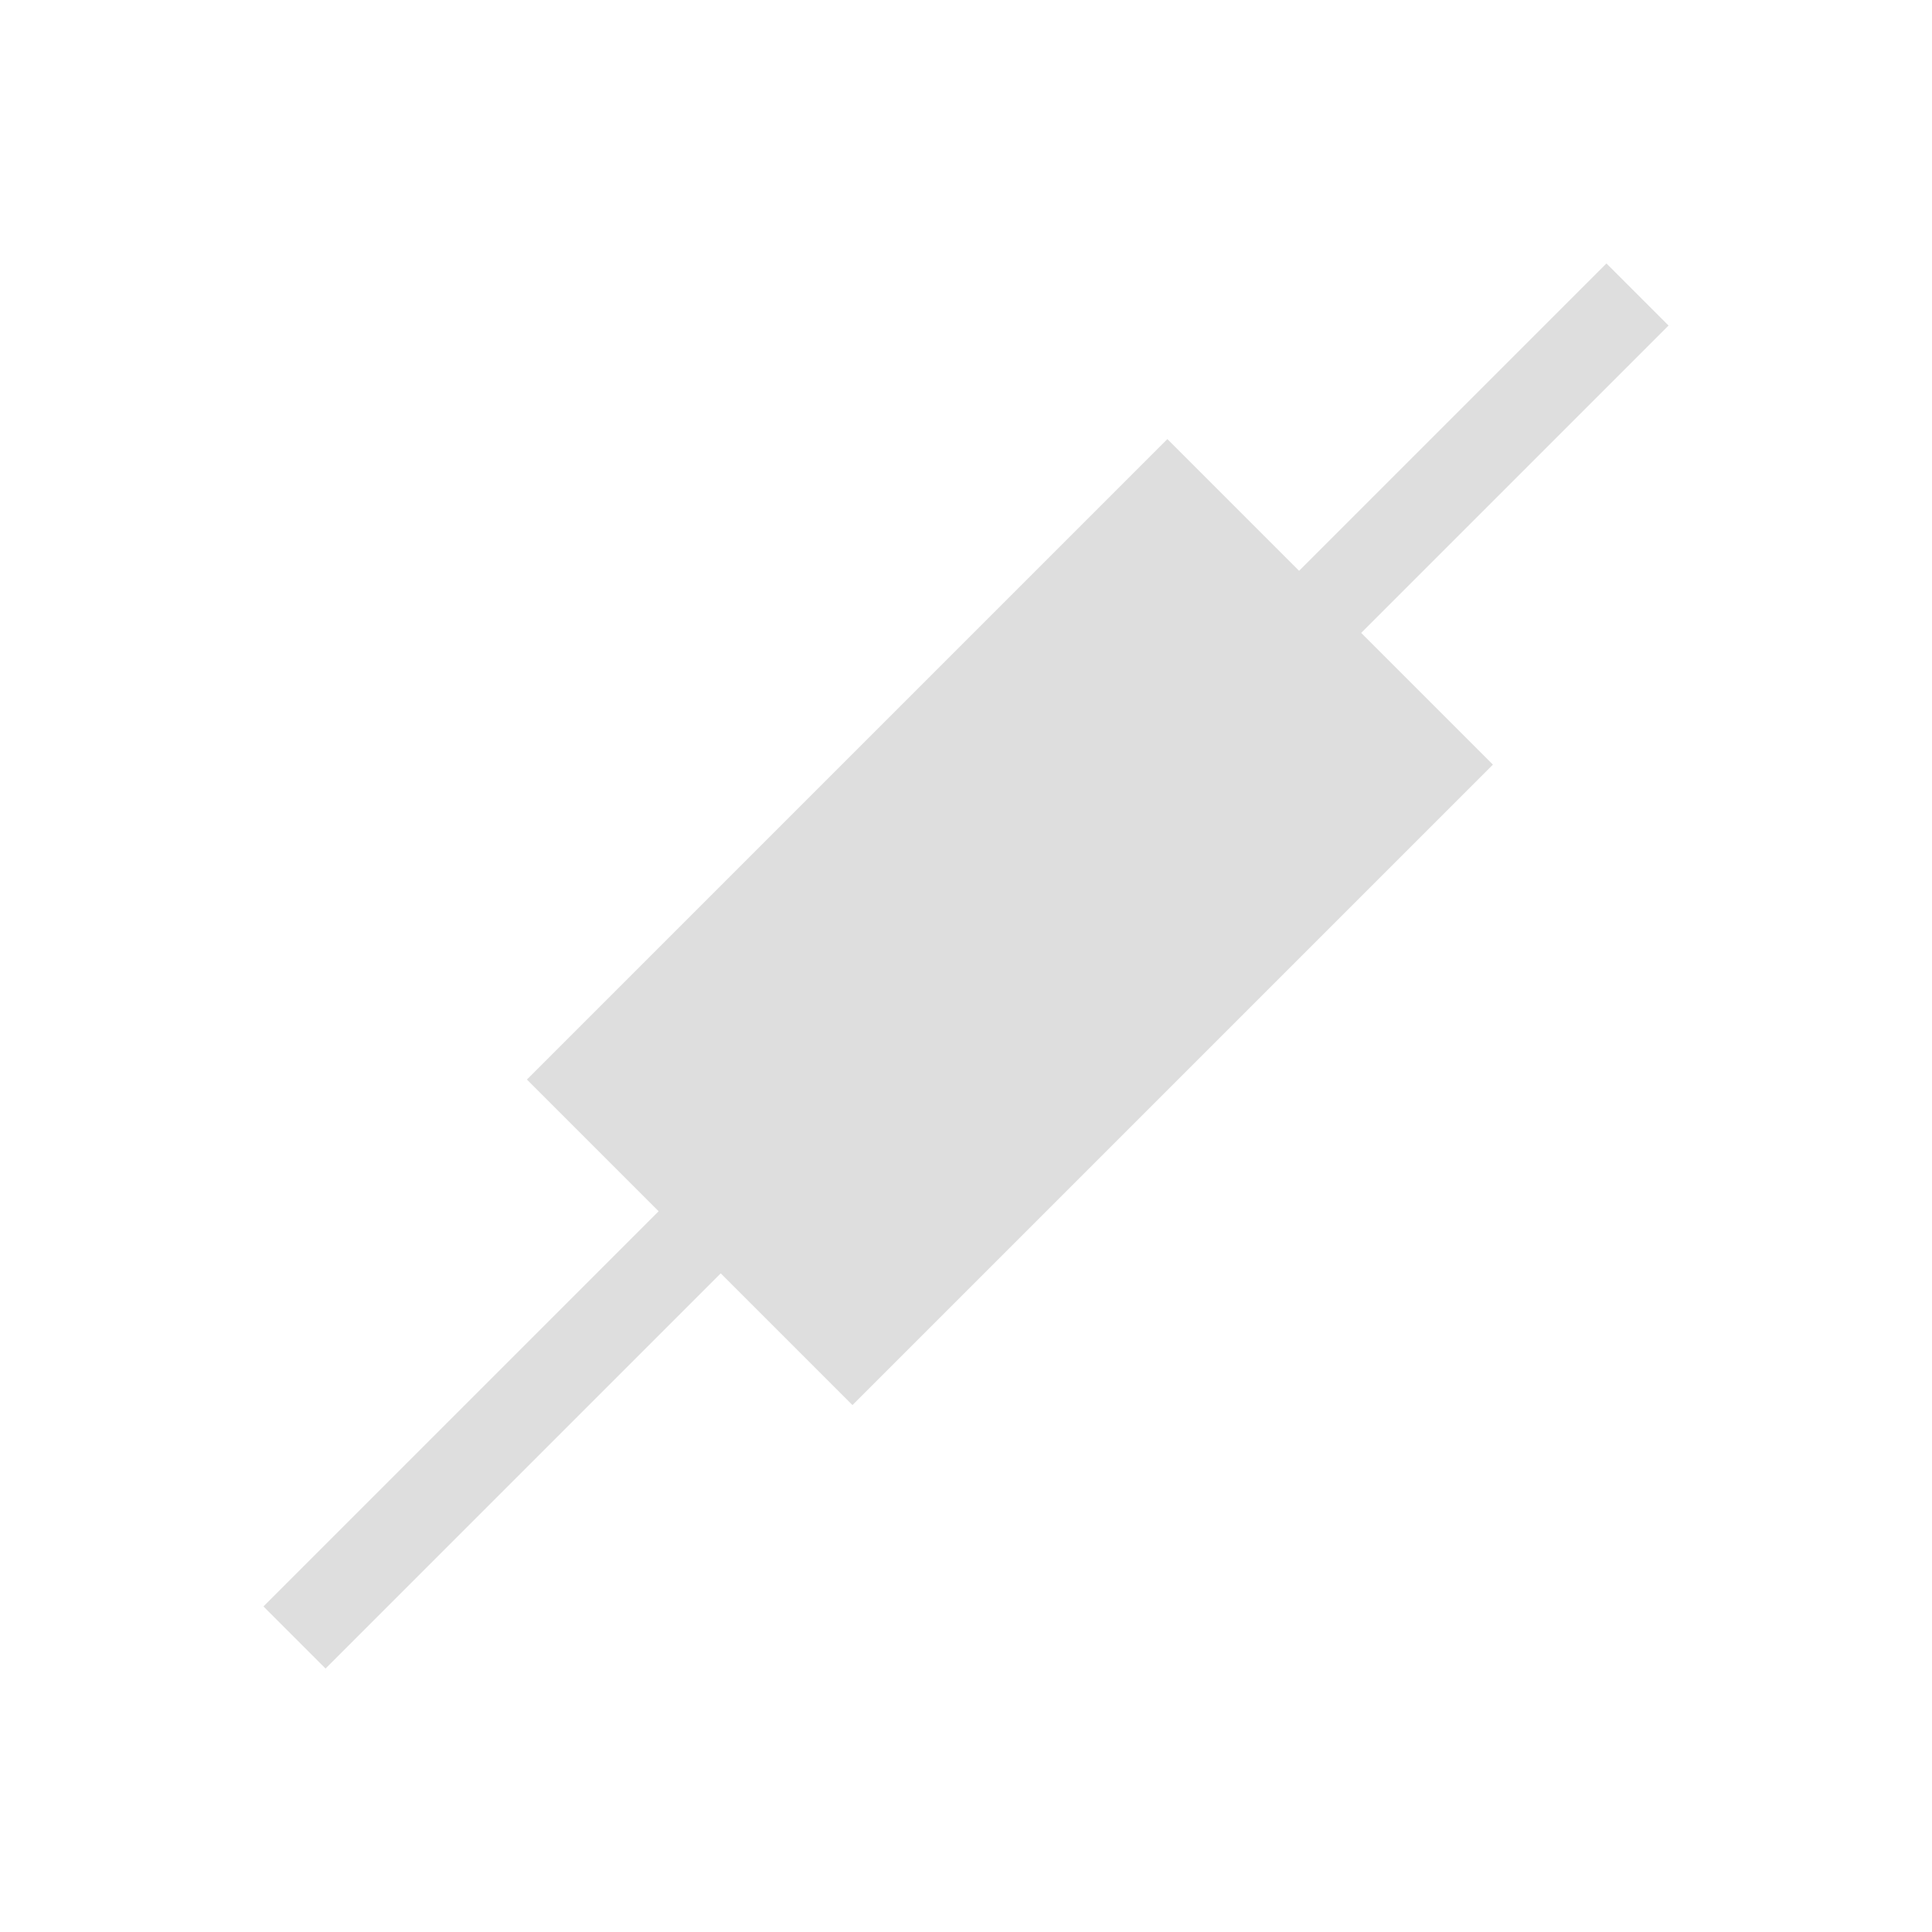 <svg xmlns="http://www.w3.org/2000/svg" viewBox="0 0 22 22">
  <defs id="defs3051">
    <style type="text/css" id="current-color-scheme">
      .ColorScheme-Text {
        color:#dedede;
      }
      </style>
  </defs>
 <path 
     style="fill:currentColor;fill-opacity:1;stroke:none" 
     d="M 18.293 3 L 14.793 6.5 L 13.293 5 L 11.293 7 L 8 10.293 L 6 12.293 L 7.5 13.793 L 3 18.293 L 3.707 19 L 8.207 14.5 L 9.707 16 L 11.707 14 L 15 10.707 L 17 8.707 L 15.5 7.207 L 19 3.707 L 18.293 3 z "
     class="ColorScheme-Text"
     />
</svg>
